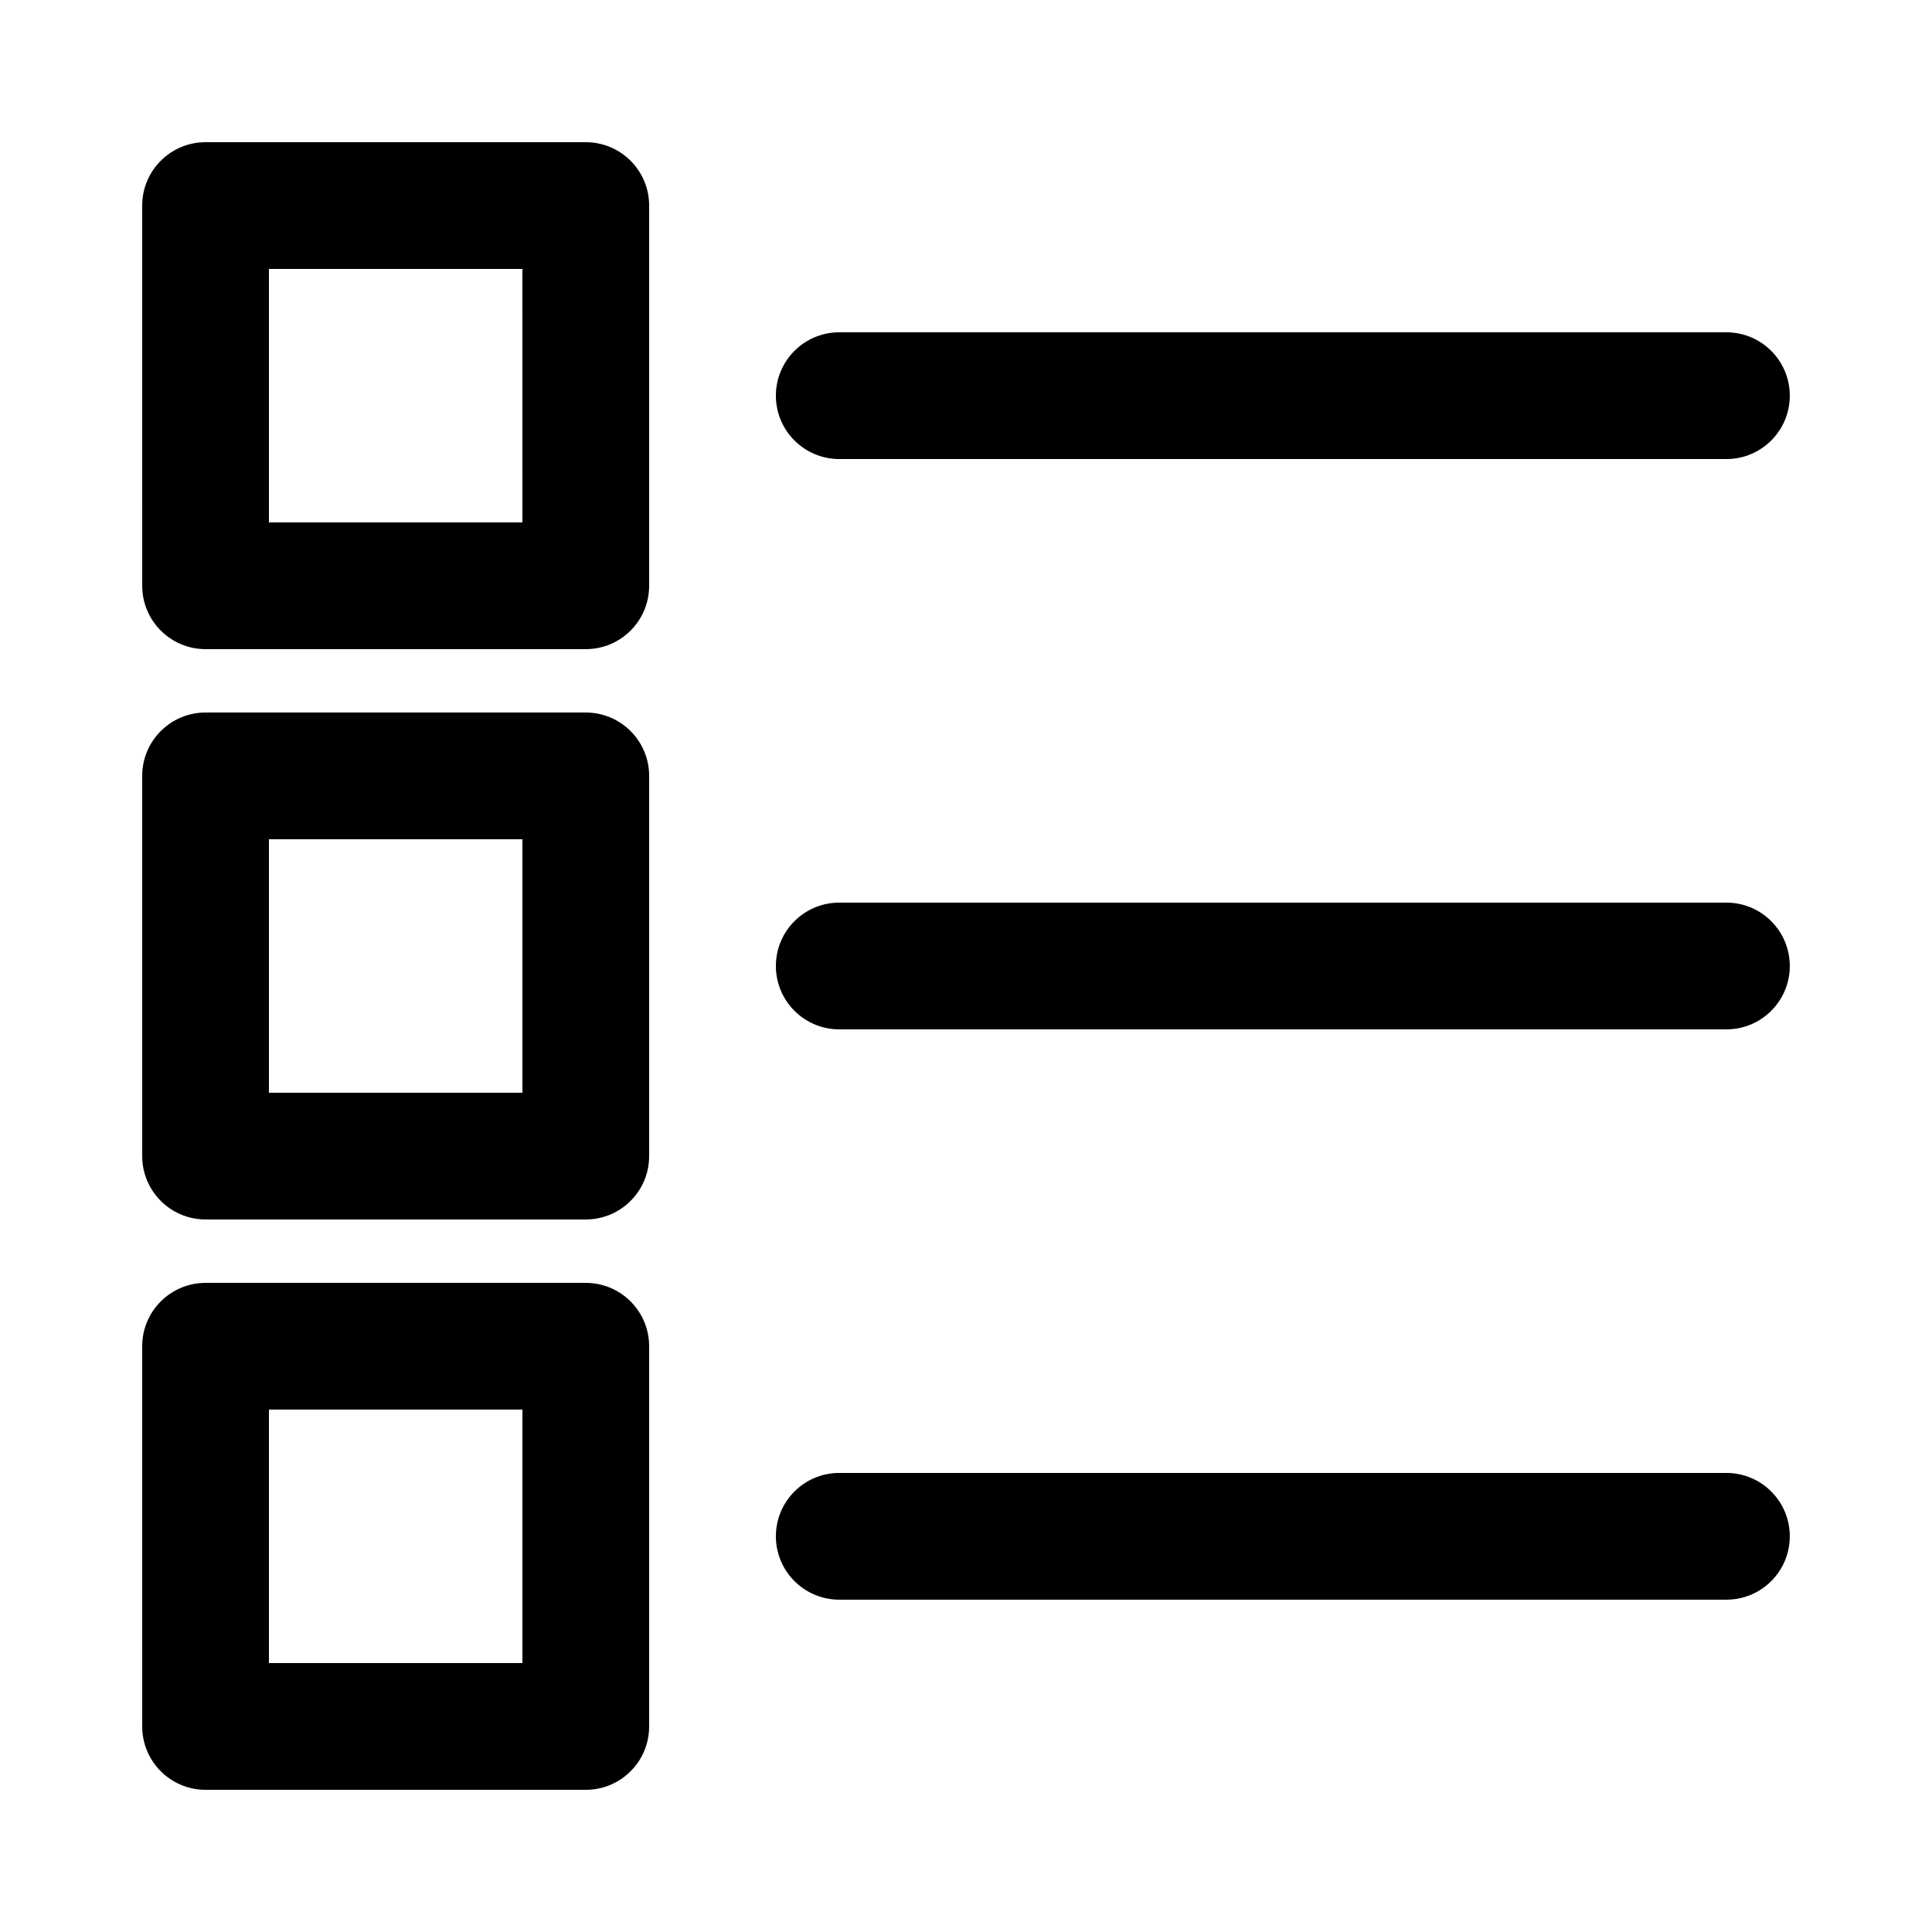 <?xml version="1.0" encoding="UTF-8"?>
<!-- Uploaded to: SVG Repo, www.svgrepo.com, Generator: SVG Repo Mixer Tools -->
<svg fill="#000000" width="800px" height="800px" version="1.1" viewBox="144 144 512 512" xmlns="http://www.w3.org/2000/svg">
 <g>
  <path d="m601.52 567.93h-235.11c-9.273 0-16.793-7.519-16.793-16.793s7.519-16.793 16.793-16.793h235.11c9.273 0 16.793 7.519 16.793 16.793 0.004 9.277-7.516 16.793-16.789 16.793z"/>
  <path d="m601.52 416.79h-235.11c-9.273 0-16.793-7.519-16.793-16.793s7.519-16.793 16.793-16.793h235.11c9.273 0 16.793 7.519 16.793 16.793 0.004 9.273-7.516 16.793-16.789 16.793z"/>
  <path d="m601.52 265.65h-235.11c-9.273 0-16.793-7.519-16.793-16.793 0-9.273 7.519-16.793 16.793-16.793h235.11c9.273 0 16.793 7.519 16.793 16.793 0.004 9.273-7.516 16.793-16.789 16.793z"/>
  <path d="m299.24 316.03h-100.76c-9.273 0-16.793-7.519-16.793-16.793l-0.004-100.76c0-9.273 7.519-16.793 16.793-16.793h100.76c9.273 0 16.793 7.519 16.793 16.793v100.76c0.004 9.273-7.516 16.793-16.789 16.793zm-83.969-33.59h67.176l-0.004-67.172h-67.172z"/>
  <path d="m299.24 467.17h-100.76c-9.273 0-16.793-7.519-16.793-16.793l-0.004-100.76c0-9.273 7.519-16.793 16.793-16.793h100.76c9.273 0 16.793 7.519 16.793 16.793v100.76c0.004 9.277-7.516 16.793-16.789 16.793zm-83.969-33.586h67.176v-67.176h-67.176z"/>
  <path d="m299.24 618.32h-100.76c-9.273 0-16.793-7.519-16.793-16.793l-0.004-100.76c0-9.273 7.519-16.793 16.793-16.793h100.76c9.273 0 16.793 7.519 16.793 16.793v100.76c0.004 9.273-7.516 16.793-16.789 16.793zm-83.969-33.586h67.176v-67.176h-67.176z"/>
 </g>
</svg>